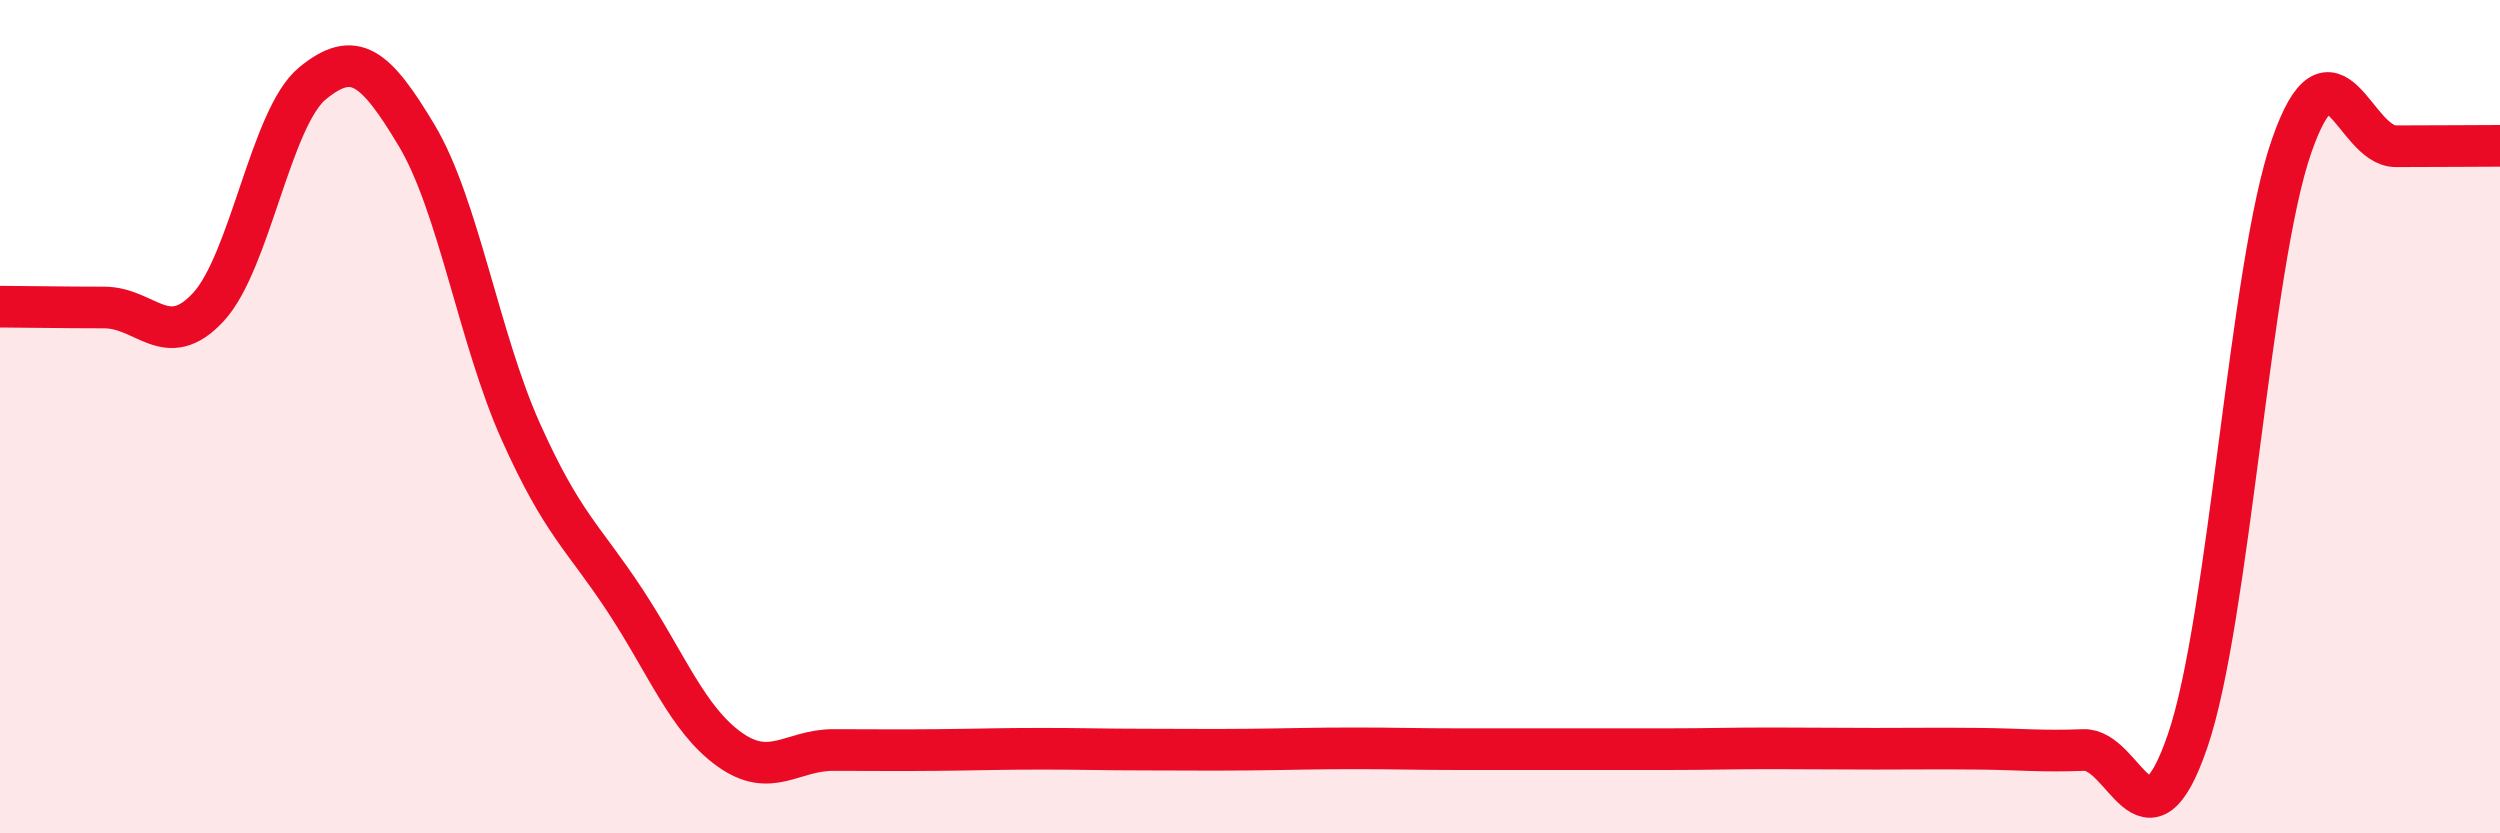 
    <svg width="60" height="20" viewBox="0 0 60 20" xmlns="http://www.w3.org/2000/svg">
      <path
        d="M 0,7.36 C 0.5,7.36 1.5,7.38 2.5,7.38 C 3.5,7.38 4,8.45 5,7.37 C 6,6.29 6.5,2.82 7.5,2 C 8.5,1.18 9,1.58 10,3.25 C 11,4.92 11.5,8.13 12.5,10.36 C 13.5,12.59 14,12.89 15,14.41 C 16,15.93 16.5,17.26 17.5,17.98 C 18.5,18.7 19,18 20,18 C 21,18 21.5,18.01 22.5,18 C 23.5,17.99 24,17.97 25,17.97 C 26,17.97 26.5,17.99 27.5,17.99 C 28.5,17.99 29,18 30,17.99 C 31,17.98 31.5,17.96 32.5,17.96 C 33.5,17.96 34,17.98 35,17.98 C 36,17.98 36.5,17.98 37.5,17.98 C 38.5,17.98 39,17.98 40,17.98 C 41,17.98 41.5,17.96 42.5,17.96 C 43.5,17.96 44,17.97 45,17.97 C 46,17.97 46.5,17.96 47.5,17.97 C 48.5,17.98 49,18.04 50,18 C 51,17.96 51.5,20.69 52.5,17.79 C 53.5,14.89 54,6.36 55,3.5 C 56,0.64 56.5,3.51 57.5,3.51 C 58.5,3.51 59.5,3.5 60,3.5L60 20L0 20Z"
        fill="#EB0A25"
        opacity="0.1"
        stroke-linecap="round"
        stroke-linejoin="round"
      />
      <path
        d="M 0,7.36 C 0.5,7.36 1.5,7.38 2.5,7.38 C 3.5,7.38 4,8.45 5,7.37 C 6,6.29 6.5,2.82 7.5,2 C 8.5,1.18 9,1.58 10,3.25 C 11,4.92 11.5,8.13 12.5,10.36 C 13.5,12.59 14,12.89 15,14.41 C 16,15.93 16.5,17.26 17.5,17.98 C 18.5,18.7 19,18 20,18 C 21,18 21.5,18.01 22.5,18 C 23.5,17.99 24,17.97 25,17.97 C 26,17.97 26.5,17.99 27.5,17.99 C 28.5,17.99 29,18 30,17.99 C 31,17.98 31.5,17.96 32.5,17.96 C 33.5,17.96 34,17.98 35,17.98 C 36,17.98 36.5,17.98 37.5,17.98 C 38.5,17.98 39,17.98 40,17.98 C 41,17.98 41.5,17.96 42.5,17.96 C 43.5,17.96 44,17.97 45,17.97 C 46,17.97 46.5,17.96 47.5,17.97 C 48.5,17.98 49,18.04 50,18 C 51,17.96 51.5,20.69 52.5,17.79 C 53.5,14.89 54,6.36 55,3.5 C 56,0.64 56.5,3.51 57.5,3.51 C 58.5,3.51 59.5,3.5 60,3.5"
        stroke="#EB0A25"
        stroke-width="1"
        fill="none"
        stroke-linecap="round"
        stroke-linejoin="round"
      />
    </svg>
  